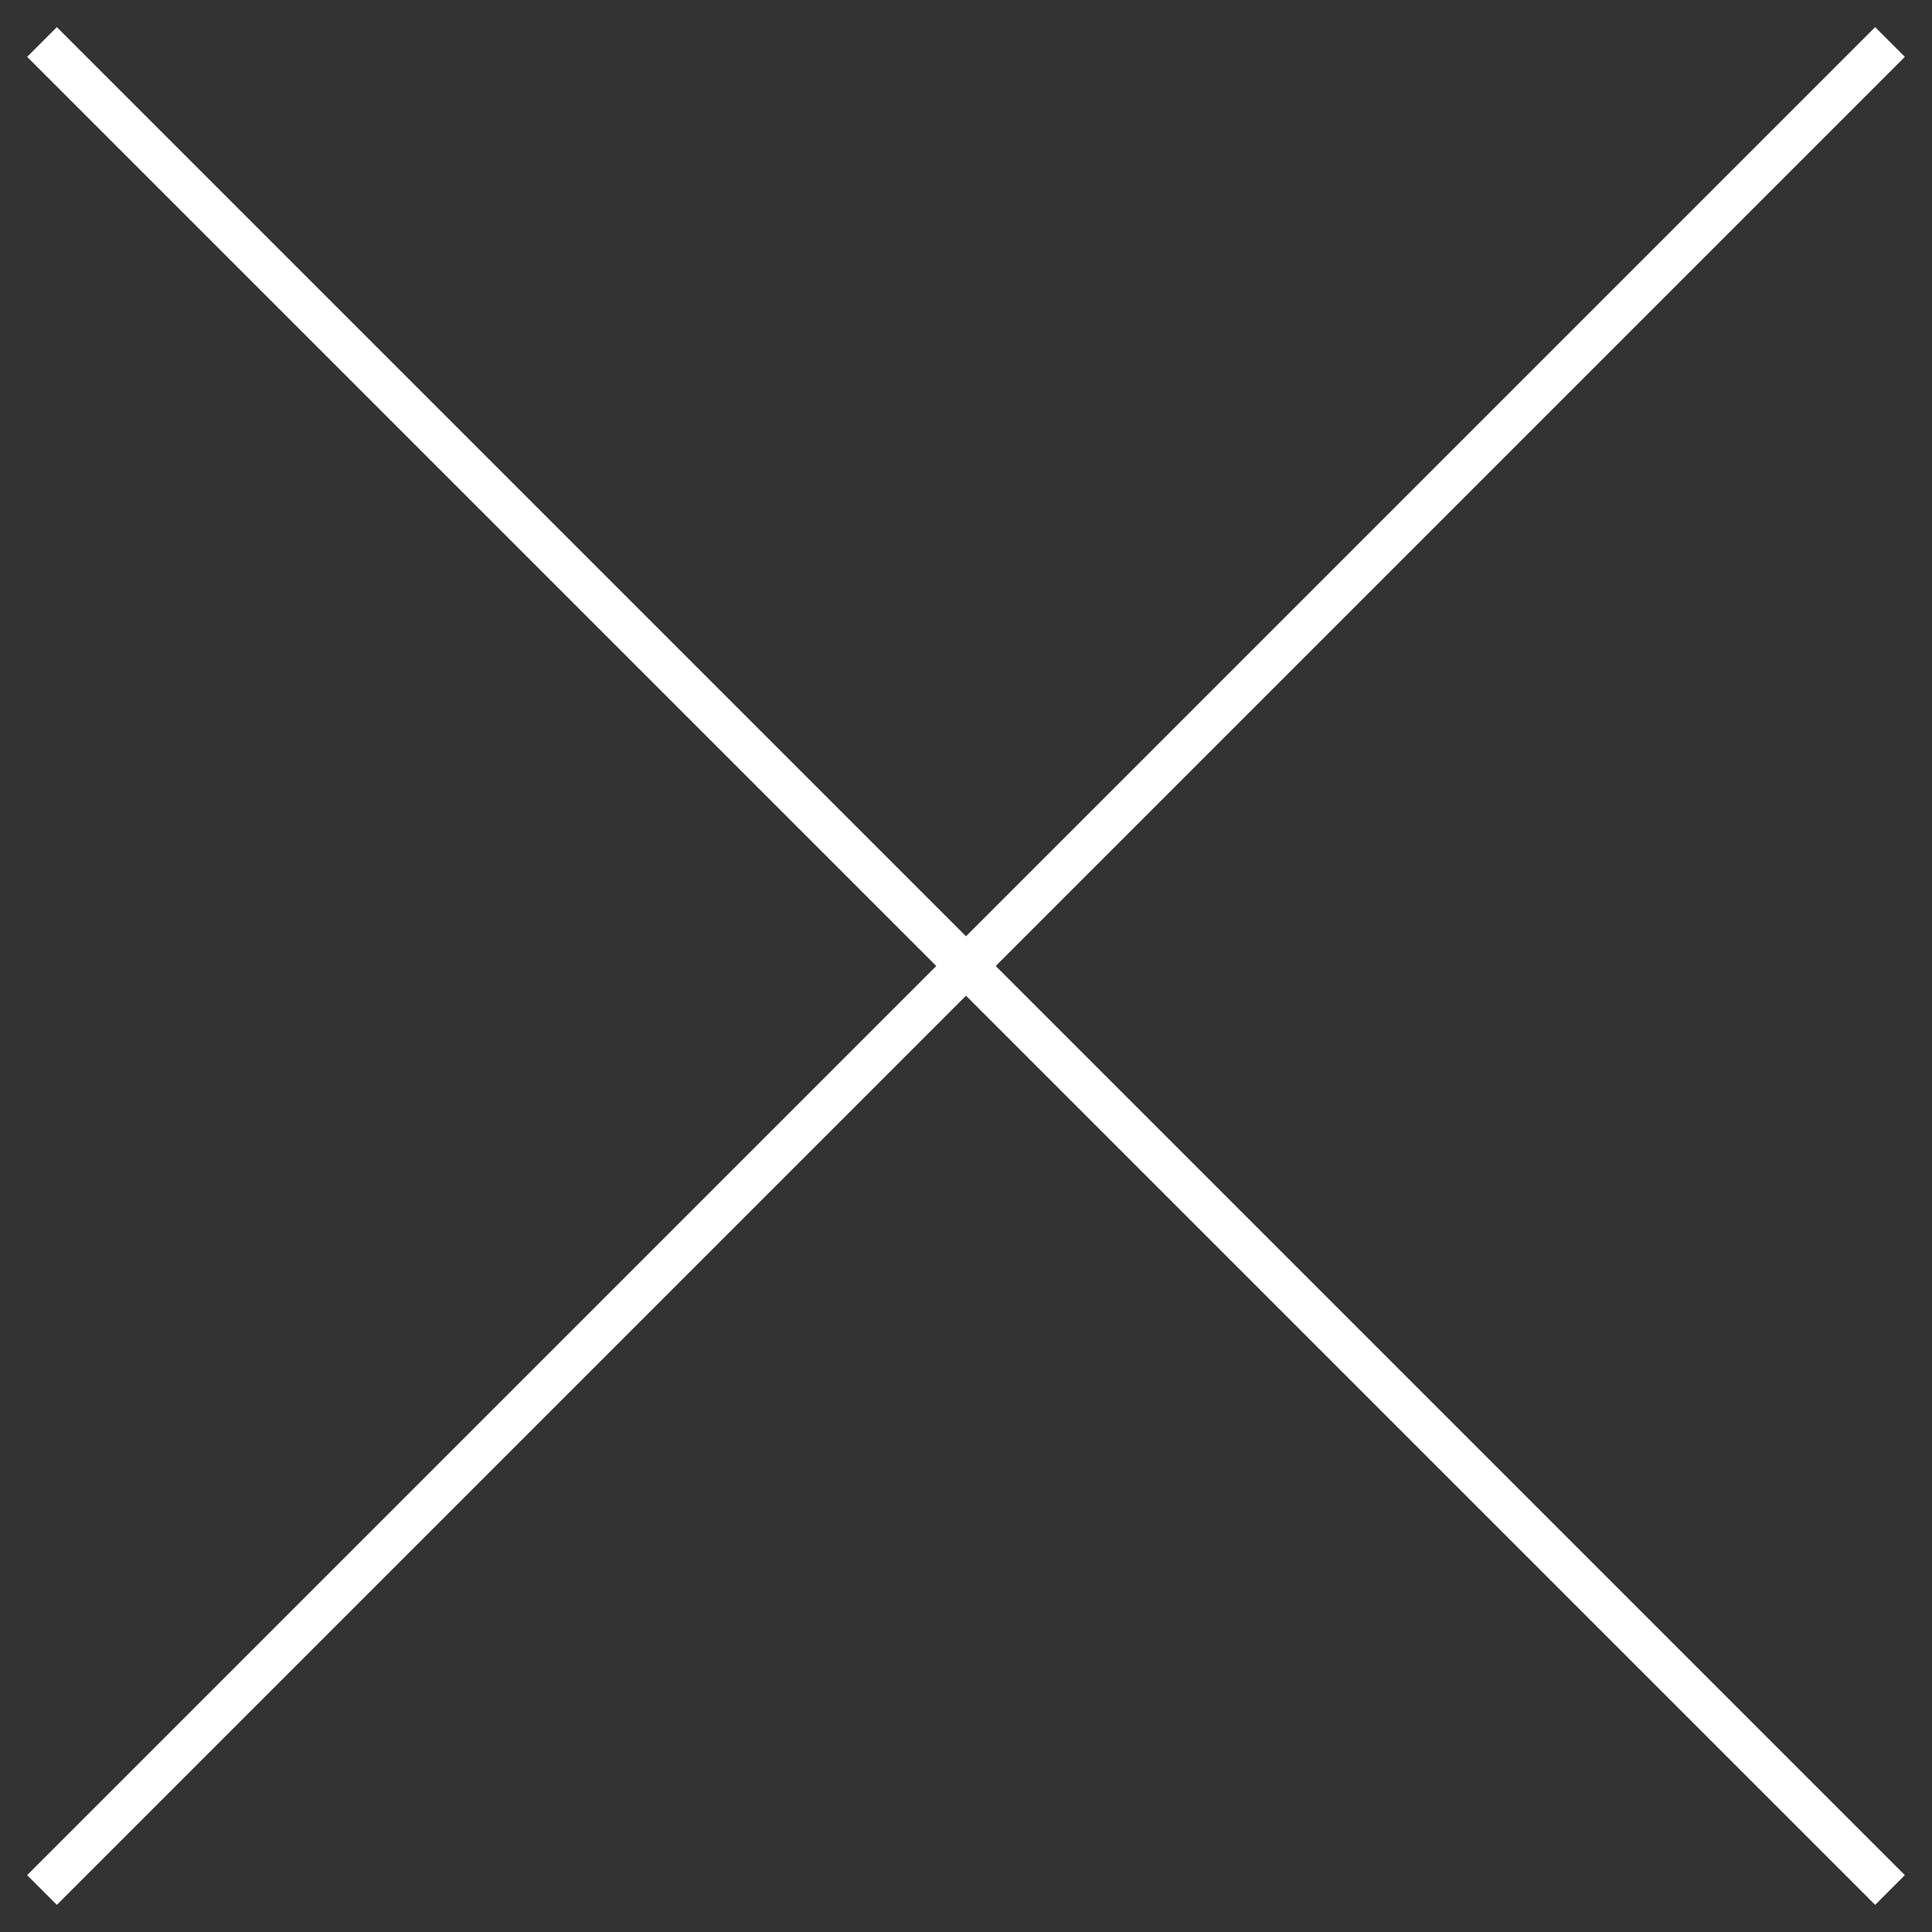 <svg width="46" height="46" viewBox="0 0 46 46" fill="none" xmlns="http://www.w3.org/2000/svg">
  <rect x="0" y="0" width="46" height="46" fill="#333333" stroke="none"/>
  <path d="M45 1L23 23M1 45L23 23M23 23L45 45M23 23L1 1" stroke="white" />
</svg>
